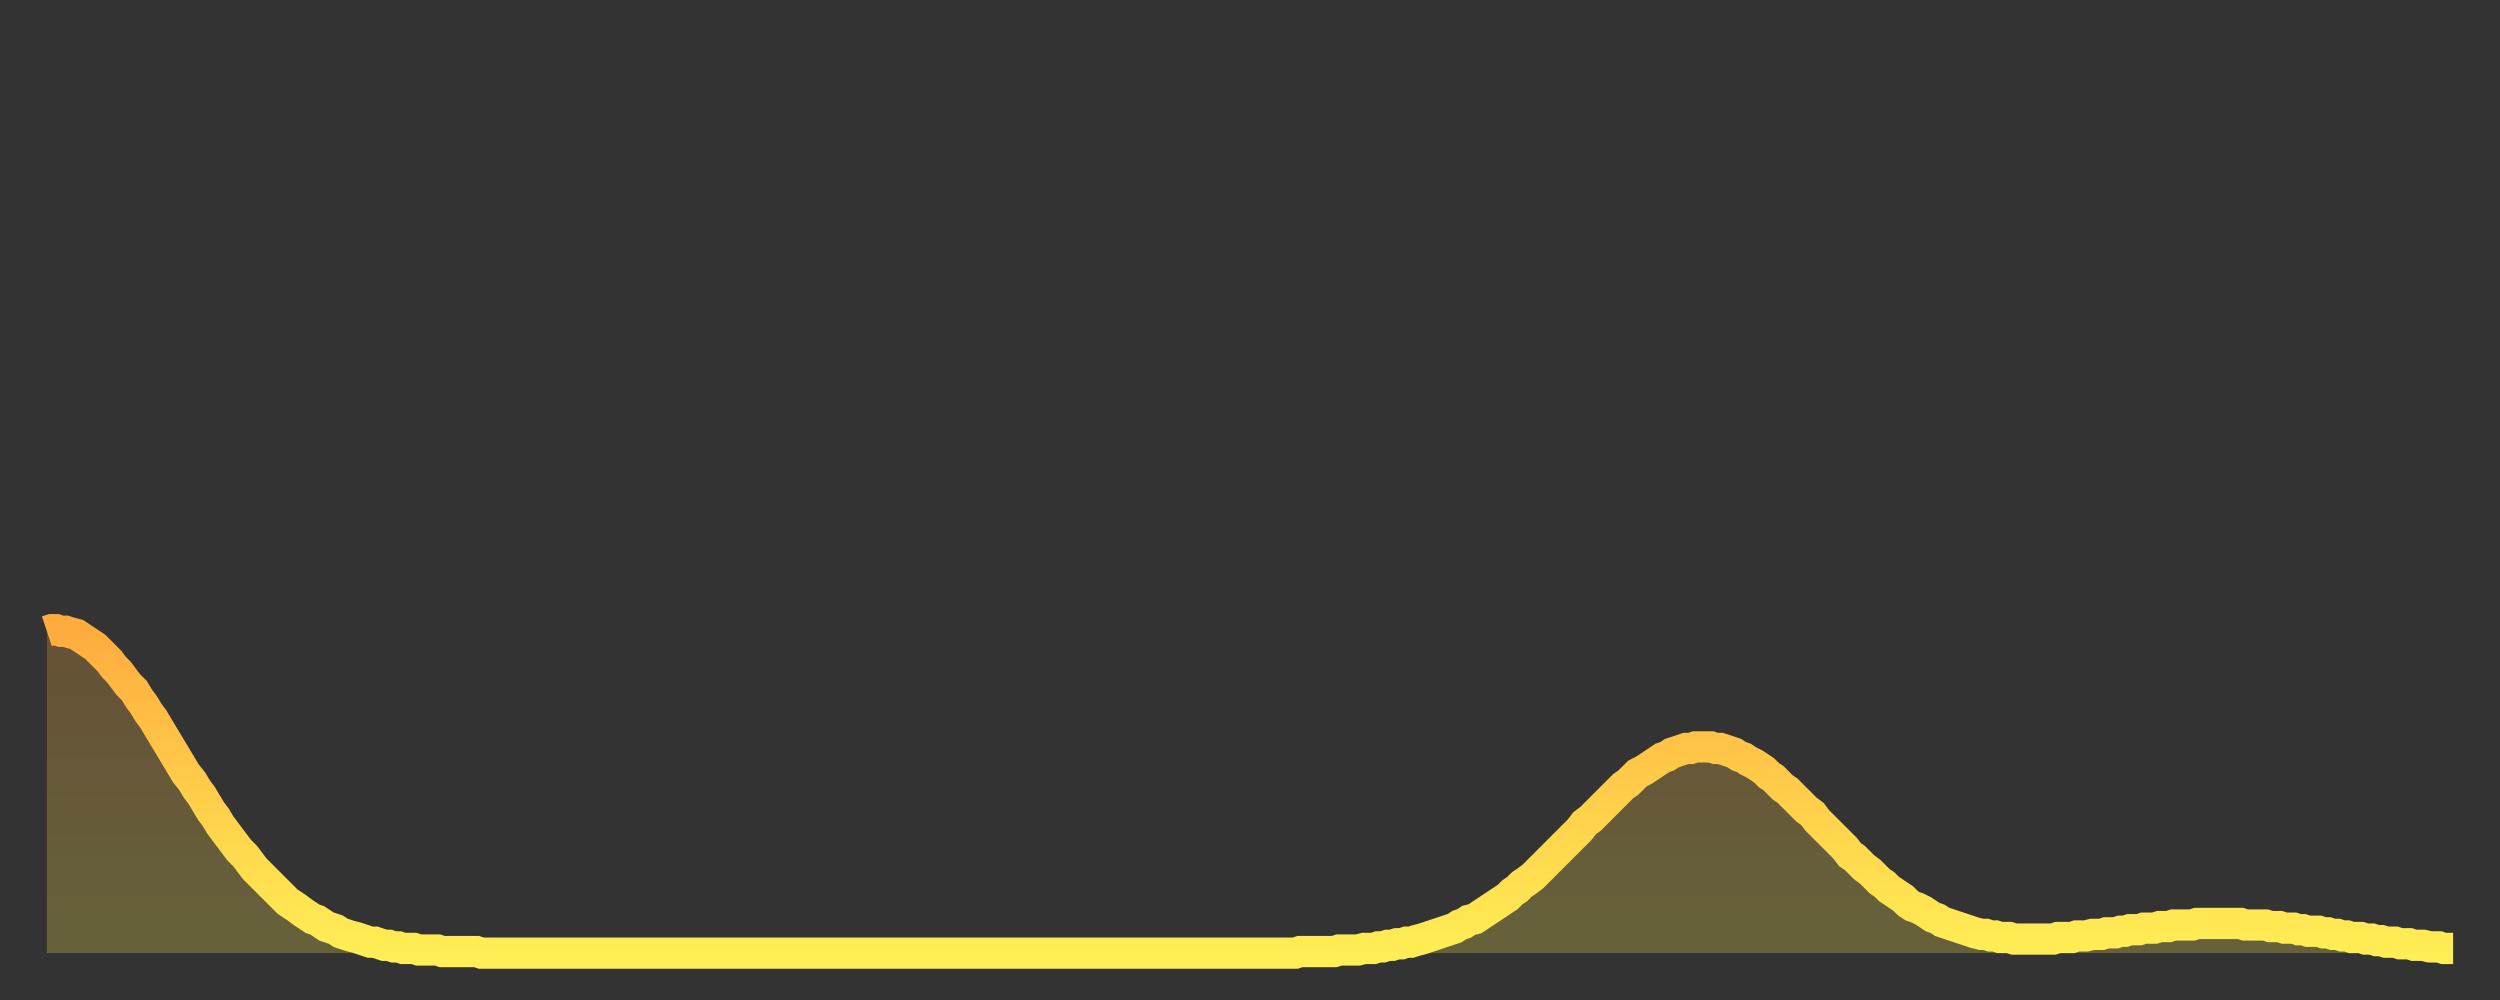 <?xml version="1.0" encoding="utf-8" ?>
<svg baseProfile="full" height="64" version="1.1" width="160" xmlns="http://www.w3.org/2000/svg" xmlns:ev="http://www.w3.org/2001/xml-events" xmlns:xlink="http://www.w3.org/1999/xlink"><rect width="100%" height="100%" fill="#333333" stroke="none"/><defs><linearGradient id="id275106" x1="0" x2="0" y1="0" y2="1"><stop offset="0%" stop-color="#ffac3f" /><stop offset="50%" stop-color="#ffcd4a" /><stop offset="100%" stop-color="#ffee55" /></linearGradient></defs><g transform="translate(3,3)"><g><path d="M 0.0 37.4 0.3 37.3 0.6 37.3 0.9 37.4 1.2 37.4 1.5 37.5 1.9 37.6 2.2 37.8 2.5 38.0 2.8 38.2 3.1 38.4 3.4 38.7 3.7 39.0 4.0 39.3 4.3 39.7 4.6 40.0 4.9 40.4 5.2 40.8 5.6 41.2 5.9 41.7 6.2 42.1 6.5 42.6 6.8 43.0 7.1 43.5 7.4 44.0 7.7 44.5 8.0 45.0 8.3 45.5 8.6 46.0 8.9 46.5 9.3 47.0 9.6 47.5 9.9 47.9 10.2 48.4 10.5 48.9 10.8 49.3 11.1 49.8 11.4 50.2 11.7 50.6 12.0 51.0 12.3 51.4 12.7 51.8 13.0 52.2 13.3 52.6 13.6 52.9 13.9 53.2 14.2 53.5 14.5 53.8 14.8 54.1 15.1 54.4 15.4 54.7 15.7 54.9 16.0 55.1 16.4 55.4 16.7 55.6 17.0 55.8 17.3 55.9 17.6 56.1 17.9 56.3 18.2 56.4 18.5 56.5 18.8 56.7 19.1 56.8 19.4 56.9 19.8 57.0 20.1 57.1 20.4 57.2 20.7 57.3 21.0 57.3 21.3 57.4 21.6 57.5 21.9 57.5 22.2 57.6 22.5 57.6 22.8 57.7 23.1 57.7 23.5 57.7 23.8 57.8 24.1 57.8 24.4 57.8 24.7 57.8 25.0 57.8 25.3 57.9 25.6 57.9 25.9 57.9 26.2 57.9 26.5 57.9 26.8 57.9 27.2 57.9 27.5 57.9 27.8 58.0 28.1 58.0 28.4 58.0 28.7 58.0 29.0 58.0 29.3 58.0 29.6 58.0 29.9 58.0 30.2 58.0 30.6 58.0 30.9 58.0 31.2 58.0 31.5 58.0 31.8 58.0 32.1 58.0 32.4 58.0 32.7 58.0 33.0 58.0 33.3 58.0 33.6 58.0 33.9 58.0 34.3 58.0 34.6 58.0 34.9 58.0 35.2 58.0 35.5 58.0 35.8 58.0 36.1 58.0 36.4 58.0 36.7 58.0 37.0 58.0 37.3 58.0 37.7 58.0 38.0 58.0 38.3 58.0 38.6 58.0 38.9 58.0 39.2 58.0 39.5 58.0 39.8 58.0 40.1 58.0 40.4 58.0 40.7 58.0 41.0 58.0 41.4 58.0 41.7 58.0 42.0 58.0 42.3 58.0 42.6 58.0 42.9 58.0 43.2 58.0 43.5 58.0 43.8 58.0 44.1 58.0 44.4 58.0 44.7 58.0 45.1 58.0 45.4 58.0 45.7 58.0 46.0 58.0 46.3 58.0 46.6 58.0 46.9 58.0 47.2 58.0 47.5 58.0 47.8 58.0 48.1 58.0 48.5 58.0 48.8 58.0 49.1 58.0 49.4 58.0 49.7 58.0 50.0 58.0 50.3 58.0 50.6 58.0 50.9 58.0 51.2 58.0 51.5 58.0 51.8 58.0 52.2 58.0 52.5 58.0 52.8 58.0 53.1 58.0 53.4 58.0 53.7 58.0 54.0 58.0 54.3 58.0 54.6 58.0 54.9 58.0 55.2 58.0 55.6 58.0 55.9 58.0 56.2 58.0 56.5 58.0 56.8 58.0 57.1 58.0 57.4 58.0 57.7 58.0 58.0 58.0 58.3 58.0 58.6 58.0 58.9 58.0 59.3 58.0 59.6 58.0 59.9 58.0 60.2 58.0 60.5 58.0 60.8 58.0 61.1 58.0 61.4 58.0 61.7 58.0 62.0 58.0 62.3 58.0 62.6 58.0 63.0 58.0 63.3 58.0 63.6 58.0 63.9 58.0 64.2 58.0 64.5 58.0 64.8 58.0 65.1 58.0 65.4 58.0 65.7 58.0 66.0 58.0 66.4 58.0 66.7 58.0 67.0 58.0 67.3 58.0 67.6 58.0 67.9 58.0 68.2 58.0 68.5 58.0 68.8 58.0 69.1 58.0 69.4 58.0 69.7 58.0 70.1 58.0 70.4 58.0 70.7 58.0 71.0 58.0 71.3 58.0 71.6 58.0 71.9 58.0 72.2 58.0 72.5 58.0 72.8 58.0 73.1 58.0 73.5 58.0 73.8 58.0 74.1 58.0 74.4 58.0 74.7 58.0 75.0 58.0 75.3 58.0 75.6 58.0 75.9 58.0 76.2 58.0 76.5 58.0 76.8 58.0 77.2 58.0 77.5 58.0 77.8 58.0 78.1 58.0 78.4 58.0 78.7 58.0 79.0 58.0 79.3 58.0 79.6 58.0 79.9 58.0 80.2 57.9 80.5 57.9 80.9 57.9 81.2 57.9 81.5 57.9 81.8 57.9 82.1 57.9 82.4 57.9 82.7 57.8 83.0 57.8 83.3 57.8 83.6 57.8 83.9 57.8 84.3 57.7 84.6 57.7 84.9 57.7 85.2 57.6 85.5 57.6 85.8 57.5 86.1 57.5 86.4 57.4 86.7 57.4 87.0 57.3 87.3 57.3 87.6 57.2 88.0 57.1 88.3 57.0 88.6 56.9 88.9 56.8 89.2 56.7 89.5 56.6 89.8 56.5 90.1 56.4 90.4 56.2 90.7 56.1 91.0 55.9 91.4 55.8 91.7 55.6 92.0 55.4 92.3 55.2 92.6 55.0 92.9 54.8 93.2 54.6 93.5 54.4 93.8 54.1 94.1 53.9 94.4 53.6 94.7 53.4 95.1 53.1 95.4 52.8 95.7 52.5 96.0 52.2 96.3 51.9 96.6 51.6 96.9 51.3 97.2 51.0 97.5 50.7 97.8 50.4 98.1 50.1 98.4 49.7 98.8 49.4 99.1 49.1 99.4 48.8 99.7 48.5 100.0 48.2 100.3 47.9 100.6 47.6 100.9 47.3 101.2 47.1 101.5 46.8 101.8 46.5 102.2 46.3 102.5 46.1 102.8 45.9 103.1 45.7 103.4 45.5 103.7 45.4 104.0 45.2 104.3 45.1 104.6 45.0 104.9 44.9 105.2 44.9 105.5 44.8 105.9 44.8 106.2 44.8 106.5 44.8 106.8 44.9 107.1 44.9 107.4 45.0 107.7 45.1 108.0 45.2 108.3 45.4 108.6 45.5 108.9 45.7 109.3 45.9 109.6 46.1 109.9 46.3 110.2 46.6 110.5 46.8 110.8 47.1 111.1 47.4 111.4 47.6 111.7 47.9 112.0 48.2 112.3 48.5 112.6 48.8 113.0 49.1 113.3 49.5 113.6 49.8 113.9 50.1 114.2 50.4 114.5 50.7 114.8 51.0 115.1 51.3 115.4 51.7 115.7 51.9 116.0 52.2 116.3 52.5 116.7 52.8 117.0 53.1 117.3 53.4 117.6 53.6 117.9 53.9 118.2 54.1 118.5 54.3 118.8 54.5 119.1 54.8 119.4 55.0 119.7 55.1 120.1 55.3 120.4 55.5 120.7 55.7 121.0 55.8 121.3 56.0 121.6 56.1 121.9 56.2 122.2 56.3 122.5 56.4 122.8 56.5 123.1 56.6 123.4 56.7 123.8 56.8 124.1 56.8 124.4 56.9 124.7 56.9 125.0 57.0 125.3 57.0 125.6 57.0 125.9 57.1 126.2 57.1 126.5 57.1 126.8 57.1 127.2 57.1 127.5 57.1 127.8 57.1 128.1 57.1 128.4 57.1 128.7 57.0 129.0 57.0 129.3 57.0 129.6 57.0 129.9 56.9 130.2 56.9 130.5 56.9 130.9 56.8 131.2 56.8 131.5 56.8 131.8 56.7 132.1 56.7 132.4 56.7 132.7 56.6 133.0 56.6 133.3 56.5 133.6 56.5 133.9 56.5 134.2 56.4 134.6 56.4 134.9 56.4 135.2 56.3 135.5 56.3 135.8 56.3 136.1 56.2 136.4 56.2 136.7 56.2 137.0 56.2 137.3 56.2 137.6 56.1 138.0 56.1 138.3 56.1 138.6 56.1 138.9 56.1 139.2 56.1 139.5 56.1 139.8 56.1 140.1 56.1 140.4 56.1 140.7 56.2 141.0 56.2 141.3 56.2 141.7 56.2 142.0 56.2 142.3 56.3 142.6 56.3 142.9 56.3 143.2 56.4 143.5 56.4 143.8 56.4 144.1 56.5 144.4 56.5 144.7 56.6 145.1 56.6 145.4 56.6 145.7 56.7 146.0 56.7 146.3 56.8 146.6 56.8 146.9 56.9 147.2 56.9 147.5 57.0 147.8 57.0 148.1 57.0 148.4 57.1 148.8 57.1 149.1 57.2 149.4 57.2 149.7 57.3 150.0 57.3 150.3 57.3 150.6 57.4 150.9 57.4 151.2 57.4 151.5 57.5 151.8 57.5 152.1 57.5 152.5 57.6 152.8 57.6 153.1 57.6 153.4 57.7 153.7 57.7 154.0 57.7" fill="none" id="graph-curve" opacity="1" stroke="url(#id275106)" stroke-width="2" /><path d="M 0 58 L 0.0 37.4 0.3 37.3 0.6 37.3 0.9 37.4 1.2 37.4 1.5 37.5 1.9 37.6 2.2 37.8 2.5 38.0 2.8 38.2 3.1 38.4 3.4 38.7 3.7 39.0 4.0 39.3 4.3 39.7 4.6 40.0 4.9 40.4 5.2 40.8 5.6 41.2 5.9 41.7 6.2 42.1 6.5 42.6 6.8 43.0 7.1 43.5 7.4 44.0 7.7 44.5 8.0 45.0 8.3 45.5 8.6 46.0 8.9 46.5 9.3 47.0 9.6 47.5 9.9 47.9 10.2 48.4 10.5 48.9 10.8 49.3 11.1 49.8 11.4 50.2 11.7 50.6 12.0 51.0 12.3 51.4 12.7 51.8 13.0 52.2 13.3 52.6 13.6 52.9 13.9 53.2 14.2 53.5 14.5 53.8 14.8 54.1 15.1 54.4 15.4 54.7 15.7 54.9 16.0 55.1 16.4 55.4 16.7 55.6 17.0 55.8 17.3 55.9 17.6 56.1 17.9 56.3 18.2 56.4 18.5 56.5 18.8 56.7 19.1 56.8 19.4 56.9 19.8 57.0 20.1 57.1 20.4 57.2 20.7 57.3 21.0 57.3 21.3 57.4 21.6 57.5 21.9 57.5 22.2 57.6 22.5 57.6 22.8 57.7 23.1 57.7 23.5 57.7 23.8 57.8 24.1 57.8 24.4 57.8 24.7 57.8 25.0 57.8 25.3 57.9 25.6 57.9 25.9 57.9 26.2 57.9 26.5 57.9 26.8 57.9 27.2 57.9 27.5 57.9 27.8 58.0 28.1 58.0 28.4 58.0 28.7 58.0 29.0 58.0 29.3 58.0 29.6 58.0 29.9 58.0 30.2 58.0 30.6 58.0 30.9 58.0 31.2 58.0 31.5 58.0 31.8 58.0 32.1 58.0 32.4 58.0 32.7 58.0 33.0 58.0 33.3 58.0 33.6 58.0 33.9 58.0 34.3 58.0 34.6 58.0 34.9 58.0 35.2 58.0 35.5 58.0 35.8 58.0 36.1 58.0 36.4 58.0 36.7 58.0 37.0 58.0 37.3 58.0 37.7 58.0 38.0 58.0 38.3 58.0 38.6 58.0 38.9 58.0 39.2 58.0 39.5 58.0 39.8 58.0 40.1 58.0 40.4 58.0 40.7 58.0 41.0 58.0 41.4 58.0 41.7 58.0 42.0 58.0 42.3 58.0 42.6 58.0 42.9 58.0 43.2 58.0 43.5 58.0 43.8 58.0 44.1 58.0 44.4 58.0 44.7 58.0 45.1 58.0 45.4 58.0 45.7 58.0 46.0 58.0 46.3 58.0 46.6 58.0 46.9 58.0 47.2 58.0 47.5 58.0 47.8 58.0 48.1 58.0 48.5 58.0 48.8 58.0 49.1 58.0 49.4 58.0 49.7 58.0 50.0 58.0 50.3 58.0 50.6 58.0 50.9 58.0 51.2 58.0 51.5 58.0 51.8 58.0 52.2 58.0 52.5 58.0 52.8 58.0 53.1 58.0 53.4 58.0 53.7 58.0 54.0 58.0 54.3 58.0 54.6 58.0 54.9 58.0 55.2 58.0 55.6 58.0 55.9 58.0 56.2 58.0 56.5 58.0 56.8 58.0 57.1 58.0 57.4 58.0 57.7 58.0 58.0 58.0 58.3 58.0 58.6 58.0 58.9 58.0 59.3 58.0 59.6 58.0 59.9 58.0 60.2 58.0 60.5 58.0 60.8 58.0 61.1 58.0 61.4 58.0 61.7 58.0 62.0 58.0 62.3 58.0 62.6 58.0 63.0 58.0 63.3 58.0 63.6 58.0 63.9 58.0 64.2 58.0 64.5 58.0 64.8 58.0 65.1 58.0 65.4 58.0 65.7 58.0 66.0 58.0 66.4 58.0 66.7 58.0 67.0 58.0 67.3 58.0 67.6 58.0 67.9 58.0 68.2 58.0 68.5 58.0 68.8 58.0 69.1 58.0 69.4 58.0 69.7 58.0 70.1 58.0 70.4 58.0 70.7 58.0 71.0 58.0 71.3 58.0 71.6 58.0 71.9 58.0 72.2 58.0 72.5 58.0 72.8 58.0 73.1 58.0 73.5 58.0 73.8 58.0 74.1 58.0 74.4 58.0 74.7 58.0 75.0 58.0 75.3 58.0 75.6 58.0 75.9 58.0 76.2 58.0 76.5 58.0 76.8 58.0 77.2 58.0 77.5 58.0 77.8 58.0 78.1 58.0 78.4 58.0 78.7 58.0 79.0 58.0 79.3 58.0 79.6 58.0 79.9 58.0 80.2 57.9 80.5 57.9 80.9 57.9 81.2 57.9 81.5 57.9 81.8 57.9 82.1 57.9 82.4 57.9 82.7 57.8 83.0 57.8 83.3 57.8 83.6 57.8 83.9 57.8 84.3 57.7 84.6 57.7 84.9 57.7 85.2 57.6 85.5 57.6 85.8 57.5 86.1 57.5 86.4 57.4 86.7 57.4 87.0 57.3 87.3 57.3 87.6 57.2 88.0 57.1 88.3 57.0 88.6 56.9 88.9 56.8 89.2 56.7 89.5 56.6 89.8 56.5 90.1 56.4 90.4 56.2 90.7 56.1 91.0 55.9 91.4 55.8 91.7 55.6 92.0 55.4 92.3 55.2 92.6 55.0 92.9 54.8 93.2 54.6 93.5 54.4 93.8 54.1 94.1 53.9 94.4 53.6 94.7 53.4 95.1 53.1 95.4 52.8 95.7 52.5 96.0 52.2 96.3 51.9 96.6 51.6 96.9 51.3 97.2 51.0 97.5 50.7 97.8 50.4 98.1 50.1 98.4 49.7 98.8 49.4 99.1 49.1 99.4 48.8 99.7 48.5 100.0 48.2 100.3 47.9 100.6 47.6 100.9 47.3 101.2 47.1 101.5 46.8 101.8 46.5 102.2 46.3 102.5 46.1 102.8 45.9 103.1 45.7 103.4 45.5 103.7 45.4 104.0 45.2 104.3 45.1 104.6 45.0 104.9 44.9 105.2 44.9 105.5 44.8 105.9 44.8 106.2 44.8 106.5 44.8 106.8 44.9 107.1 44.9 107.4 45.0 107.7 45.1 108.0 45.2 108.3 45.4 108.6 45.5 108.9 45.7 109.3 45.9 109.6 46.1 109.9 46.3 110.2 46.6 110.5 46.8 110.8 47.1 111.1 47.4 111.4 47.6 111.7 47.9 112.0 48.2 112.3 48.5 112.6 48.8 113.0 49.1 113.3 49.5 113.6 49.8 113.9 50.1 114.2 50.4 114.5 50.7 114.8 51.0 115.1 51.3 115.4 51.7 115.7 51.9 116.0 52.2 116.3 52.5 116.7 52.8 117.0 53.1 117.3 53.4 117.6 53.6 117.9 53.9 118.2 54.1 118.5 54.3 118.8 54.5 119.1 54.8 119.4 55.0 119.7 55.1 120.1 55.3 120.4 55.5 120.7 55.7 121.0 55.8 121.3 56.0 121.6 56.1 121.9 56.2 122.2 56.3 122.5 56.4 122.8 56.5 123.1 56.6 123.4 56.7 123.8 56.8 124.1 56.8 124.4 56.9 124.7 56.9 125.0 57.0 125.3 57.0 125.6 57.0 125.9 57.1 126.2 57.1 126.5 57.1 126.8 57.1 127.2 57.1 127.5 57.1 127.8 57.1 128.1 57.1 128.4 57.1 128.7 57.0 129.0 57.0 129.3 57.0 129.6 57.0 129.9 56.9 130.2 56.9 130.5 56.9 130.9 56.8 131.2 56.8 131.5 56.8 131.8 56.7 132.1 56.7 132.4 56.7 132.7 56.6 133.0 56.6 133.3 56.5 133.6 56.5 133.9 56.5 134.2 56.4 134.6 56.4 134.9 56.4 135.2 56.3 135.5 56.3 135.8 56.3 136.1 56.2 136.4 56.2 136.7 56.2 137.0 56.2 137.3 56.2 137.6 56.1 138.0 56.1 138.3 56.1 138.6 56.1 138.9 56.1 139.2 56.1 139.5 56.1 139.8 56.1 140.1 56.1 140.4 56.1 140.7 56.2 141.0 56.2 141.3 56.2 141.7 56.2 142.0 56.2 142.3 56.3 142.6 56.3 142.9 56.3 143.2 56.4 143.5 56.4 143.8 56.4 144.1 56.5 144.4 56.5 144.7 56.6 145.1 56.6 145.4 56.6 145.7 56.7 146.0 56.7 146.3 56.8 146.6 56.8 146.9 56.9 147.2 56.9 147.5 57.0 147.8 57.0 148.1 57.0 148.4 57.1 148.8 57.1 149.1 57.2 149.4 57.2 149.7 57.3 150.0 57.3 150.3 57.3 150.6 57.4 150.9 57.4 151.2 57.4 151.5 57.5 151.8 57.5 152.1 57.5 152.5 57.6 152.8 57.6 153.1 57.6 153.4 57.7 153.7 57.7 154.0 57.7 154 58" fill="url(#id275106)" fill-opacity=".25" id="graph-shadow" /></g></g></svg>